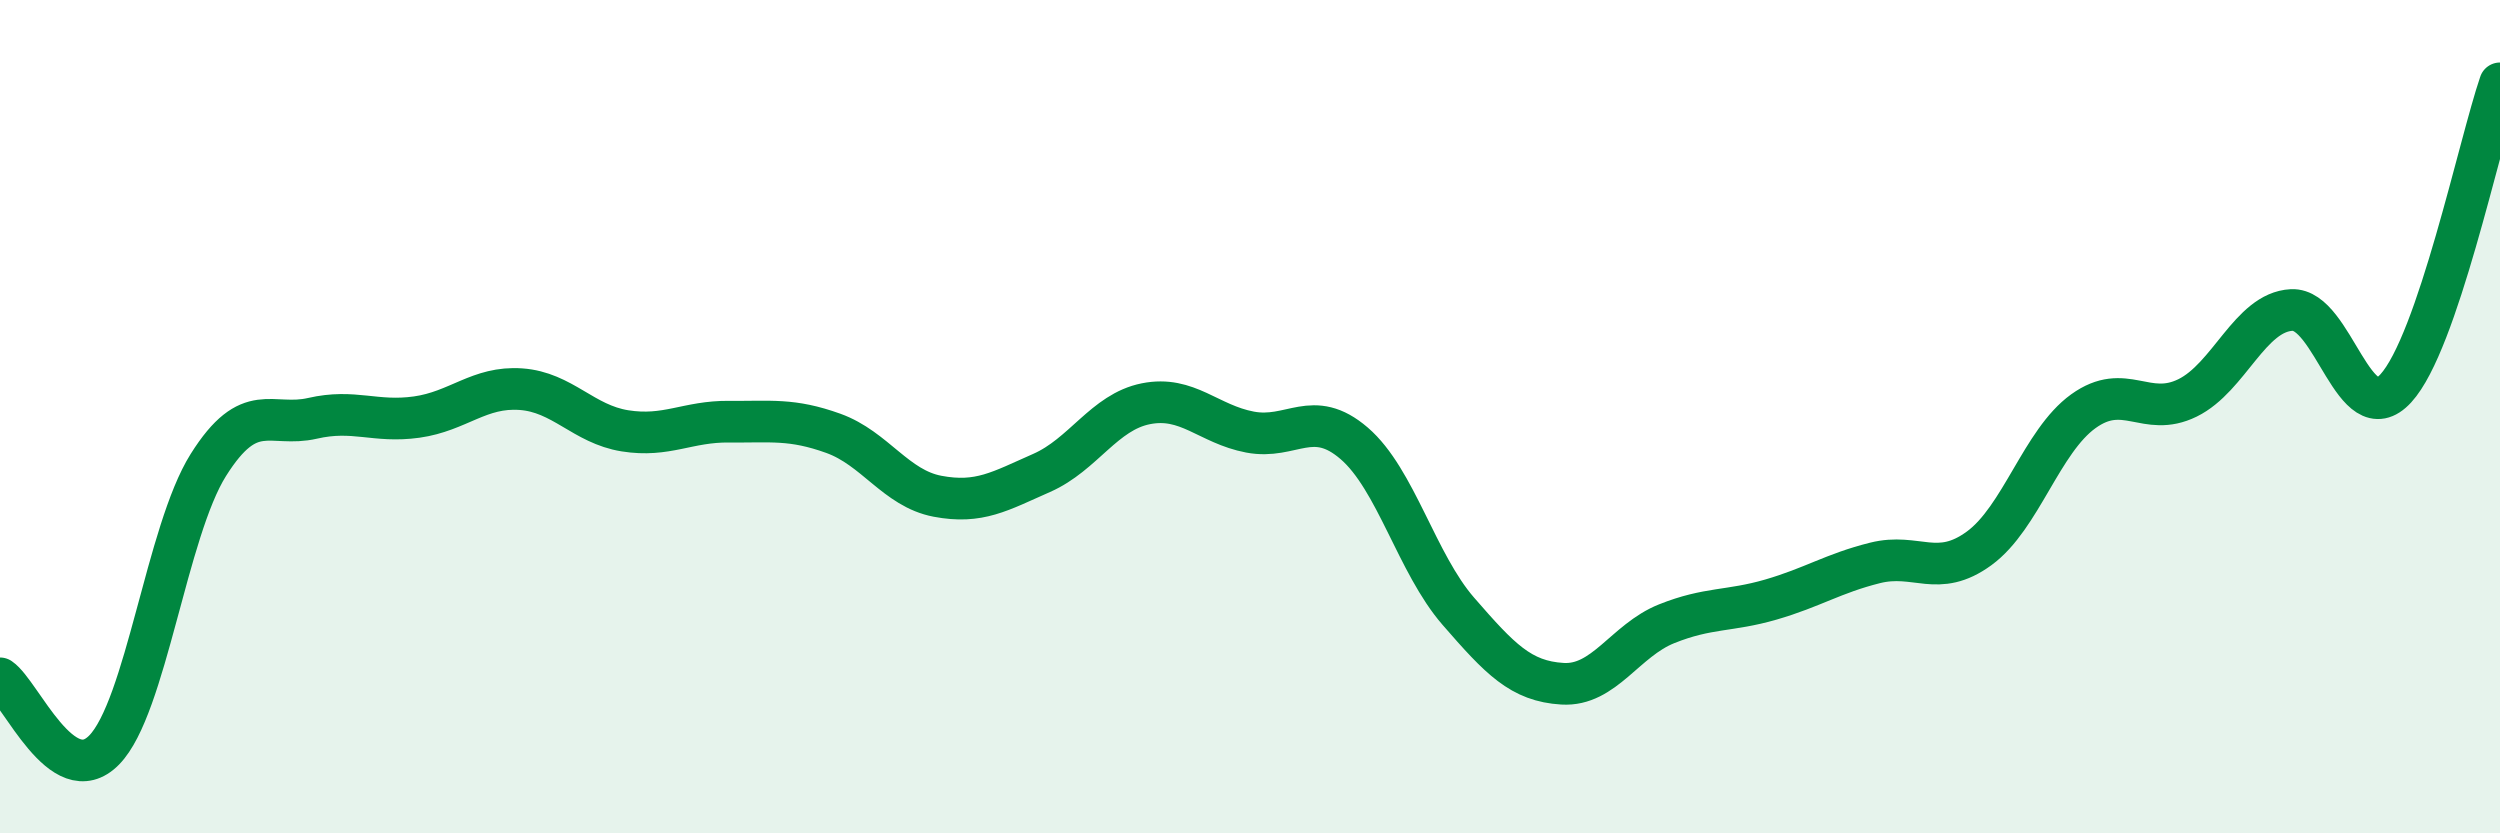 
    <svg width="60" height="20" viewBox="0 0 60 20" xmlns="http://www.w3.org/2000/svg">
      <path
        d="M 0,16.28 C 0.5,16.62 1.5,19.02 2.5,18 C 3.5,16.98 4,12.75 5,11.16 C 6,9.57 6.5,10.27 7.5,10.04 C 8.5,9.81 9,10.15 10,10.01 C 11,9.87 11.5,9.27 12.5,9.34 C 13.5,9.41 14,10.18 15,10.34 C 16,10.5 16.5,10.11 17.5,10.12 C 18.5,10.13 19,10.04 20,10.4 C 21,10.76 21.5,11.72 22.5,11.91 C 23.5,12.1 24,11.79 25,11.35 C 26,10.91 26.5,9.89 27.5,9.69 C 28.5,9.49 29,10.18 30,10.37 C 31,10.56 31.5,9.78 32.5,10.64 C 33.5,11.5 34,13.52 35,14.67 C 36,15.82 36.5,16.35 37.5,16.41 C 38.5,16.47 39,15.37 40,14.97 C 41,14.57 41.5,14.68 42.5,14.39 C 43.5,14.1 44,13.76 45,13.51 C 46,13.26 46.5,13.89 47.5,13.16 C 48.5,12.43 49,10.59 50,9.87 C 51,9.15 51.5,10.04 52.5,9.55 C 53.5,9.06 54,7.49 55,7.44 C 56,7.39 56.5,10.41 57.5,9.32 C 58.5,8.23 59.5,3.46 60,2L60 20L0 20Z"
        fill="#008740"
        opacity="0.1"
        stroke-linecap="round"
        stroke-linejoin="round"
      />
      <path
        d="M 0,16.28 C 0.5,16.62 1.5,19.02 2.5,18 C 3.5,16.98 4,12.75 5,11.16 C 6,9.57 6.5,10.27 7.5,10.04 C 8.5,9.81 9,10.15 10,10.01 C 11,9.87 11.5,9.27 12.5,9.34 C 13.5,9.41 14,10.18 15,10.34 C 16,10.5 16.5,10.11 17.5,10.12 C 18.5,10.13 19,10.04 20,10.4 C 21,10.76 21.5,11.72 22.5,11.91 C 23.5,12.1 24,11.79 25,11.35 C 26,10.91 26.5,9.89 27.5,9.69 C 28.5,9.49 29,10.18 30,10.37 C 31,10.56 31.5,9.78 32.5,10.64 C 33.5,11.5 34,13.52 35,14.67 C 36,15.82 36.5,16.35 37.5,16.41 C 38.5,16.47 39,15.37 40,14.97 C 41,14.57 41.5,14.68 42.5,14.39 C 43.5,14.1 44,13.76 45,13.51 C 46,13.26 46.5,13.89 47.5,13.16 C 48.5,12.43 49,10.59 50,9.87 C 51,9.15 51.5,10.04 52.5,9.55 C 53.5,9.06 54,7.49 55,7.44 C 56,7.39 56.5,10.41 57.5,9.32 C 58.5,8.23 59.5,3.46 60,2"
        stroke="#008740"
        stroke-width="1"
        fill="none"
        stroke-linecap="round"
        stroke-linejoin="round"
      />
    </svg>
  
